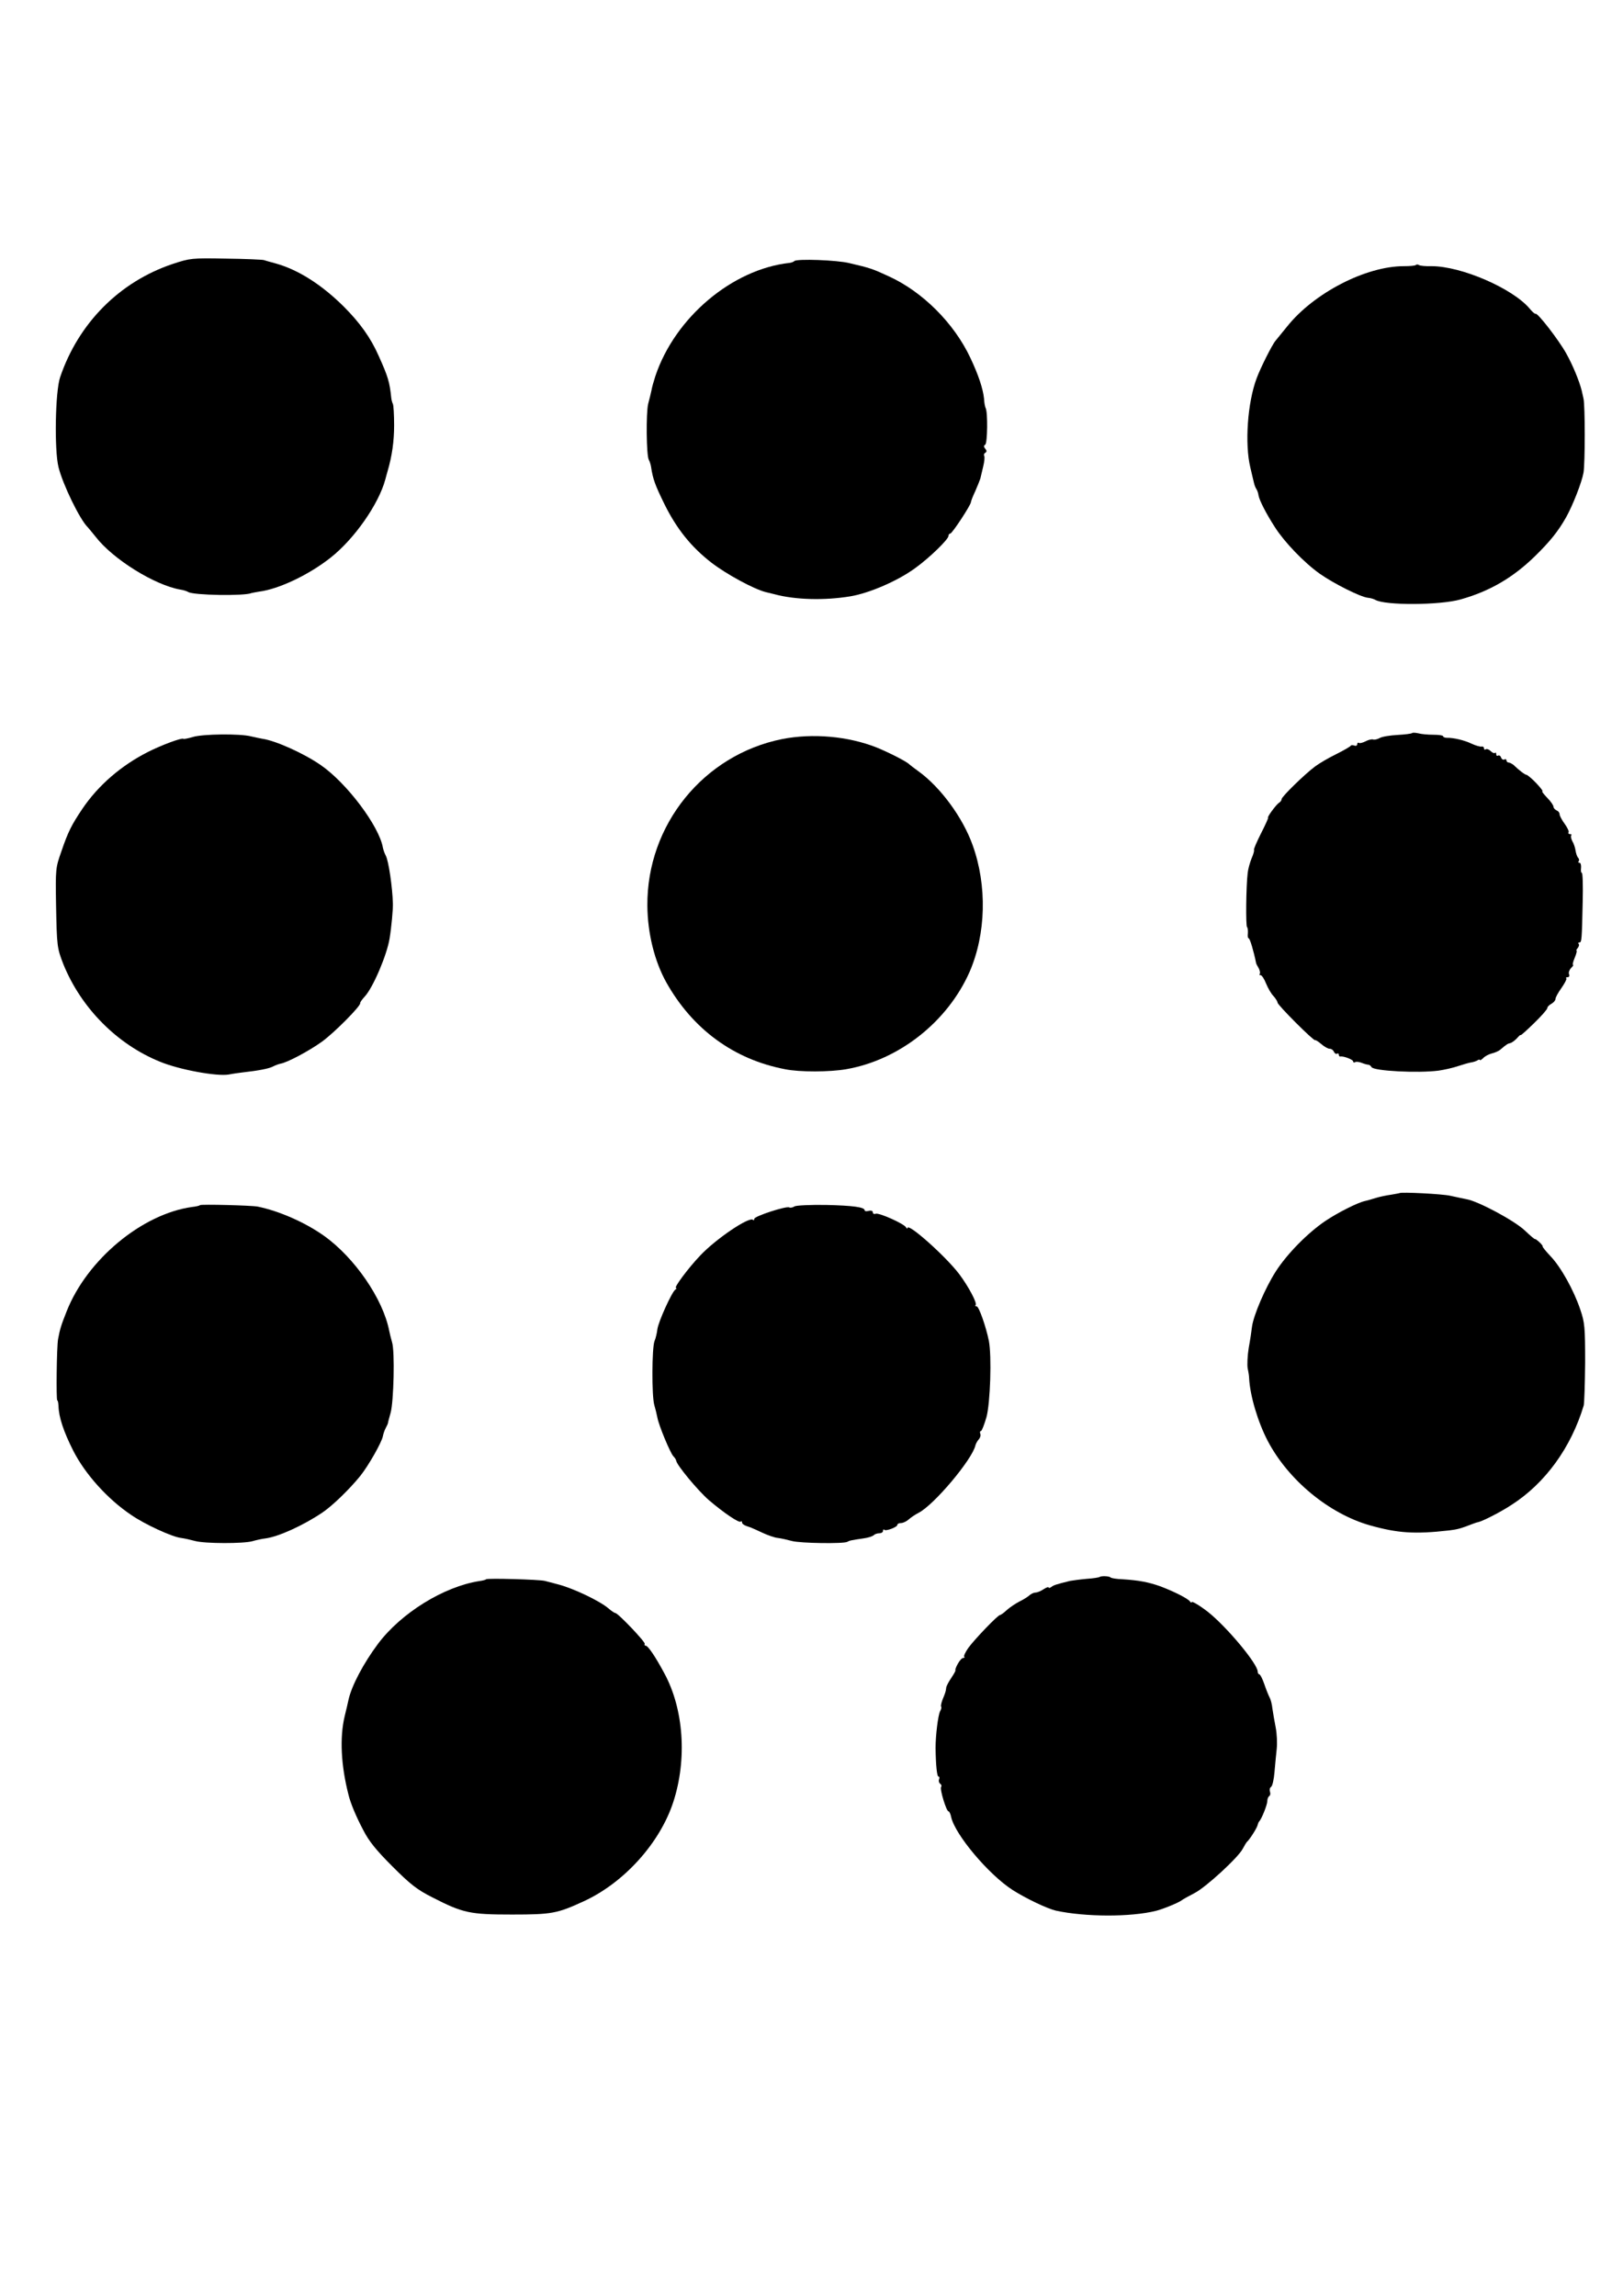 <?xml version="1.0" encoding="UTF-8" standalone="yes"?>
<svg version="1.0" xmlns="http://www.w3.org/2000/svg" width="210mm" height="297mm" viewBox="0 0 794 1123" preserveAspectRatio="xMidYMid meet">
  <g transform="translate(0,1123) scale(0.1,-0.1)" fill="#000000" stroke="none">
    <path d="M845 9939 c-260 -87 -461 -289 -551 -554 -24 -70 -29 -355 -8 -440
21 -85 105 -258 144 -295 3 -3 20 -24 38 -46 84 -109 288 -236 414 -258 15 -2
33 -8 39 -12 26 -16 276 -20 309 -5 3 1 20 4 37 7 97 12 245 83 350 166 117
92 236 263 268 383 5 17 9 35 11 40 22 75 32 147 32 225 0 52 -3 99 -6 104 -3
6 -7 19 -8 30 -8 78 -16 104 -61 204 -39 89 -92 163 -172 243 -107 106 -221
179 -331 210 -25 7 -52 14 -60 17 -8 2 -92 6 -186 7 -167 3 -174 2 -259 -26z"/>
    <path d="M3886 9953 c-4 -4 -14 -8 -24 -9 -280 -31 -560 -267 -656 -554 -8
-25 -17 -56 -19 -70 -3 -14 -10 -43 -16 -65 -11 -44 -9 -254 3 -274 4 -7 9
-22 11 -34 9 -61 20 -90 65 -182 60 -122 132 -211 230 -287 74 -57 207 -129
265 -144 17 -4 37 -9 45 -11 100 -27 243 -31 370 -10 95 16 235 77 320 140 70
51 159 138 160 155 0 6 4 12 9 12 9 0 101 140 101 154 0 4 9 28 21 53 11 25
22 53 25 62 2 9 8 35 14 59 6 24 8 47 5 52 -3 5 -1 12 5 15 8 5 8 11 0 20 -8
10 -8 15 0 20 11 7 13 159 2 179 -3 5 -7 26 -8 47 -5 48 -28 117 -67 199 -80
170 -234 323 -398 398 -80 37 -91 41 -194 65 -60 15 -257 22 -269 10z"/>
    <path d="M6927 9934 c-3 -4 -30 -6 -59 -6 -186 0 -440 -131 -571 -295 -26 -32
-52 -64 -57 -70 -17 -20 -74 -134 -92 -183 -45 -119 -59 -322 -31 -437 7 -32
16 -66 18 -76 2 -9 7 -23 12 -30 4 -6 9 -20 10 -30 4 -24 37 -89 81 -157 46
-72 142 -172 218 -226 68 -48 199 -114 236 -118 13 -1 29 -6 36 -10 46 -28
316 -27 418 2 142 40 255 106 361 209 76 74 116 124 155 193 33 59 77 172 85
218 8 46 8 328 0 362 -3 14 -7 32 -9 40 -12 47 -43 123 -76 182 -37 66 -142
202 -150 193 -2 -2 -16 10 -29 26 -84 99 -334 207 -479 207 -29 -1 -56 2 -61
5 -6 4 -13 4 -16 1z"/>
    <path d="M6908 7644 c-3 -3 -35 -7 -71 -9 -36 -2 -75 -8 -87 -15 -11 -6 -26
-10 -33 -7 -6 2 -23 -2 -36 -9 -14 -7 -28 -11 -33 -8 -4 3 -8 0 -8 -6 0 -7 -6
-10 -14 -7 -8 3 -16 3 -18 -1 -2 -4 -33 -22 -71 -41 -37 -18 -83 -45 -103 -60
-50 -37 -164 -148 -164 -160 0 -6 -6 -14 -13 -18 -14 -9 -61 -73 -53 -73 2 0
-13 -34 -35 -77 -21 -42 -37 -78 -34 -81 2 -2 -3 -21 -12 -41 -8 -20 -17 -52
-19 -71 -8 -67 -10 -261 -3 -265 3 -3 5 -16 4 -30 -2 -14 0 -25 4 -25 6 0 25
-65 36 -120 0 -3 6 -15 13 -26 6 -12 8 -24 5 -28 -3 -3 -2 -6 4 -6 6 0 18 -18
27 -41 9 -22 25 -50 36 -61 11 -12 20 -27 20 -32 0 -12 177 -189 184 -184 2 2
16 -7 30 -19 15 -13 33 -23 41 -23 9 0 18 -7 21 -15 4 -8 10 -12 15 -9 5 3 9
0 9 -5 0 -6 3 -10 8 -9 15 3 62 -15 62 -24 0 -5 4 -7 9 -4 5 4 20 2 33 -3 12
-5 27 -9 32 -9 5 0 12 -5 16 -12 12 -19 228 -30 328 -17 28 4 72 14 95 22 24
8 52 16 63 18 10 1 25 6 32 10 6 5 12 5 12 2 0 -4 7 1 16 9 8 9 27 19 42 23
14 3 32 11 40 17 33 28 38 31 52 34 7 2 22 13 32 24 10 12 18 18 18 15 0 -3
29 23 65 58 36 35 65 68 65 74 0 6 9 15 20 21 11 6 20 17 20 24 0 7 13 31 29
53 16 23 27 44 24 47 -4 3 -1 6 6 6 8 0 11 7 7 15 -3 8 2 21 10 30 9 8 13 15
10 15 -4 0 0 16 8 35 8 19 12 35 9 35 -3 0 0 6 6 13 6 8 8 17 4 20 -3 4 -2 7
4 7 11 0 12 12 16 198 2 78 0 142 -4 142 -4 0 -6 11 -4 25 1 14 -2 25 -8 25
-6 0 -7 3 -4 7 4 3 3 11 -2 17 -6 6 -11 23 -13 36 -2 14 -9 35 -16 46 -6 12
-8 24 -5 28 3 3 1 6 -6 6 -7 0 -10 4 -7 9 3 4 -6 23 -19 41 -14 19 -25 40 -25
47 0 8 -7 16 -15 19 -8 4 -15 12 -15 18 0 7 -14 27 -31 44 -17 18 -28 32 -23
32 4 0 -10 18 -31 40 -21 22 -43 40 -47 40 -7 0 -35 21 -63 48 -8 6 -18 12
-24 12 -6 0 -11 5 -11 11 0 5 -5 7 -10 4 -6 -3 -13 1 -16 9 -3 9 -10 13 -15
10 -5 -3 -9 0 -9 7 0 7 -3 10 -6 6 -4 -3 -13 1 -21 9 -8 8 -19 12 -24 9 -5 -4
-9 -1 -9 5 0 6 -6 10 -12 8 -7 -1 -29 5 -48 14 -35 17 -89 30 -122 29 -10 0
-18 4 -18 8 0 4 -21 7 -47 7 -27 0 -60 3 -74 7 -14 3 -28 4 -31 1z"/>
    <path d="M943 7625 c-23 -7 -44 -11 -46 -9 -6 7 -108 -31 -173 -64 -132 -67
-243 -163 -321 -278 -53 -79 -70 -112 -103 -209 -28 -79 -29 -86 -26 -260 4
-205 5 -212 36 -292 87 -214 263 -392 474 -477 95 -39 277 -72 335 -62 20 4
50 8 66 10 81 9 131 19 150 29 11 6 28 12 37 14 32 5 138 61 202 107 59 42
191 175 188 189 -1 4 9 18 22 32 41 44 109 204 122 285 9 55 17 143 16 170 -2
79 -21 210 -35 235 -6 11 -12 29 -14 39 -18 105 -178 318 -306 405 -81 56
-219 118 -282 127 -11 2 -36 7 -57 12 -53 14 -236 12 -285 -3z"/>
    <path d="M3827 7615 c-385 -77 -663 -420 -660 -815 1 -135 35 -272 93 -376
129 -229 330 -376 580 -424 73 -15 220 -14 300 0 259 45 495 232 603 475 81
186 87 423 15 622 -48 134 -156 281 -263 359 -22 16 -42 31 -45 34 -12 14
-101 59 -162 84 -140 55 -312 70 -461 41z"/>
    <path d="M6847 5394 c-1 -1 -20 -4 -42 -8 -22 -3 -56 -10 -75 -16 -19 -6 -43
-13 -53 -15 -36 -8 -131 -56 -191 -96 -88 -59 -190 -163 -245 -249 -51 -80
-108 -212 -116 -270 -2 -19 -9 -66 -16 -104 -6 -37 -8 -82 -5 -100 4 -17 7
-38 7 -46 4 -86 43 -217 92 -310 101 -191 299 -354 498 -411 139 -39 221 -44
389 -25 41 5 56 9 115 32 11 4 22 8 25 8 21 4 107 47 165 85 165 106 291 280
353 486 3 11 6 106 7 210 0 174 -2 196 -24 260 -32 95 -95 208 -146 261 -23
24 -40 46 -38 47 2 2 -6 12 -17 22 -11 10 -20 16 -20 14 0 -3 -23 16 -50 42
-52 49 -228 143 -285 153 -16 3 -52 11 -80 17 -40 9 -240 19 -248 13z"/>
    <path d="M978 5335 c-2 -3 -20 -7 -39 -9 -244 -34 -513 -257 -613 -510 -27
-68 -33 -87 -42 -136 -7 -36 -10 -300 -4 -300 3 0 5 -12 6 -27 1 -54 25 -126
72 -219 58 -114 167 -236 283 -314 68 -47 201 -108 245 -113 16 -2 47 -9 69
-15 48 -13 236 -13 279 -1 17 5 47 12 66 14 64 9 185 64 278 127 50 34 132
114 184 178 41 51 106 166 111 195 2 11 8 29 14 40 6 11 11 22 11 25 0 3 6 25
13 50 15 54 21 300 7 344 -5 17 -11 42 -14 56 -30 156 -169 358 -319 465 -93
66 -221 122 -325 143 -33 6 -276 12 -282 7z"/>
    <path d="M3887 5329 c-9 -6 -21 -8 -26 -5 -13 8 -171 -43 -171 -56 0 -6 -3 -9
-6 -5 -18 18 -183 -94 -259 -175 -59 -62 -130 -158 -118 -158 4 0 3 -4 -3 -8
-17 -11 -83 -157 -88 -194 -2 -18 -8 -44 -14 -58 -13 -32 -14 -270 -1 -313 5
-17 12 -45 15 -61 7 -39 63 -173 78 -189 7 -7 13 -16 14 -22 3 -22 107 -147
160 -193 74 -63 148 -113 156 -105 3 4 6 2 6 -4 0 -6 10 -14 23 -18 12 -4 24
-8 27 -10 3 -1 26 -11 51 -23 26 -12 60 -24 75 -25 16 -2 47 -9 69 -15 41 -11
252 -14 270 -4 10 6 17 8 80 17 22 3 44 10 50 16 5 5 17 9 27 9 10 0 18 5 18
12 0 6 3 9 6 5 8 -8 64 13 64 24 0 5 8 9 18 9 10 0 27 8 38 18 10 9 32 24 48
32 76 39 263 262 278 330 2 8 9 21 16 29 7 7 11 20 8 27 -3 8 -2 14 3 14 4 0
16 30 27 68 19 70 26 298 12 372 -14 70 -49 170 -60 170 -6 0 -9 3 -5 6 9 9
-35 91 -79 150 -66 88 -254 255 -254 227 0 -4 -4 -3 -8 4 -11 18 -132 72 -148
66 -8 -3 -14 0 -14 7 0 7 -8 10 -20 7 -11 -3 -20 -2 -20 3 0 15 -56 23 -190
26 -76 1 -143 -2 -153 -7z"/>
    <path d="M5379 3516 c-2 -2 -31 -7 -64 -9 -33 -3 -69 -8 -80 -10 -69 -17 -81
-21 -92 -30 -7 -5 -13 -6 -13 -2 0 4 -11 0 -25 -9 -13 -9 -31 -16 -39 -16 -8
0 -21 -6 -28 -12 -7 -7 -30 -22 -51 -32 -21 -11 -49 -30 -63 -43 -14 -13 -28
-23 -32 -23 -10 0 -123 -117 -155 -161 -14 -20 -23 -39 -20 -43 4 -3 1 -6 -5
-6 -6 0 -18 -13 -27 -30 -9 -16 -13 -30 -11 -30 3 0 -6 -16 -19 -36 -14 -20
-26 -43 -26 -50 -2 -18 -4 -24 -18 -58 -6 -16 -9 -31 -7 -34 3 -2 1 -13 -5
-23 -10 -20 -22 -118 -22 -179 1 -84 7 -140 14 -140 5 0 6 -6 3 -14 -3 -8 0
-17 5 -21 6 -3 9 -11 5 -16 -7 -12 26 -119 36 -119 4 0 10 -12 13 -27 18 -86
184 -283 301 -358 66 -42 169 -91 212 -101 143 -31 364 -32 489 -1 33 8 109
39 125 51 8 6 37 22 64 36 55 28 214 174 236 217 8 15 17 30 20 33 14 12 49
68 52 81 2 8 5 16 8 19 12 12 40 82 40 100 0 10 4 21 10 25 5 3 6 13 3 21 -3
9 -1 19 5 23 7 4 14 36 17 71 3 36 8 88 11 115 3 28 1 75 -5 105 -6 30 -13 72
-16 92 -2 20 -8 45 -14 55 -5 10 -17 39 -26 66 -9 26 -20 47 -24 47 -4 0 -8 6
-8 13 0 38 -151 219 -243 292 -41 32 -80 55 -80 48 0 -4 -4 -3 -8 3 -9 14 -76
48 -144 74 -59 21 -107 30 -186 35 -29 1 -55 5 -59 9 -7 7 -47 8 -54 2z"/>
    <path d="M2378 3505 c-2 -3 -18 -7 -34 -9 -173 -27 -382 -156 -495 -307 -71
-95 -129 -205 -144 -273 -2 -11 -11 -48 -19 -81 -25 -105 -18 -241 19 -385 10
-41 37 -106 72 -172 28 -55 64 -99 143 -178 88 -88 120 -113 195 -151 150 -77
184 -84 390 -84 194 0 221 5 351 65 198 91 373 286 438 486 68 209 51 454 -44
629 -44 82 -80 135 -91 135 -5 0 -8 4 -5 9 5 8 -131 151 -144 151 -4 0 -19 10
-34 23 -42 36 -172 98 -246 117 -25 7 -54 14 -65 17 -27 7 -281 14 -287 8z"/>
  </g>
</svg>